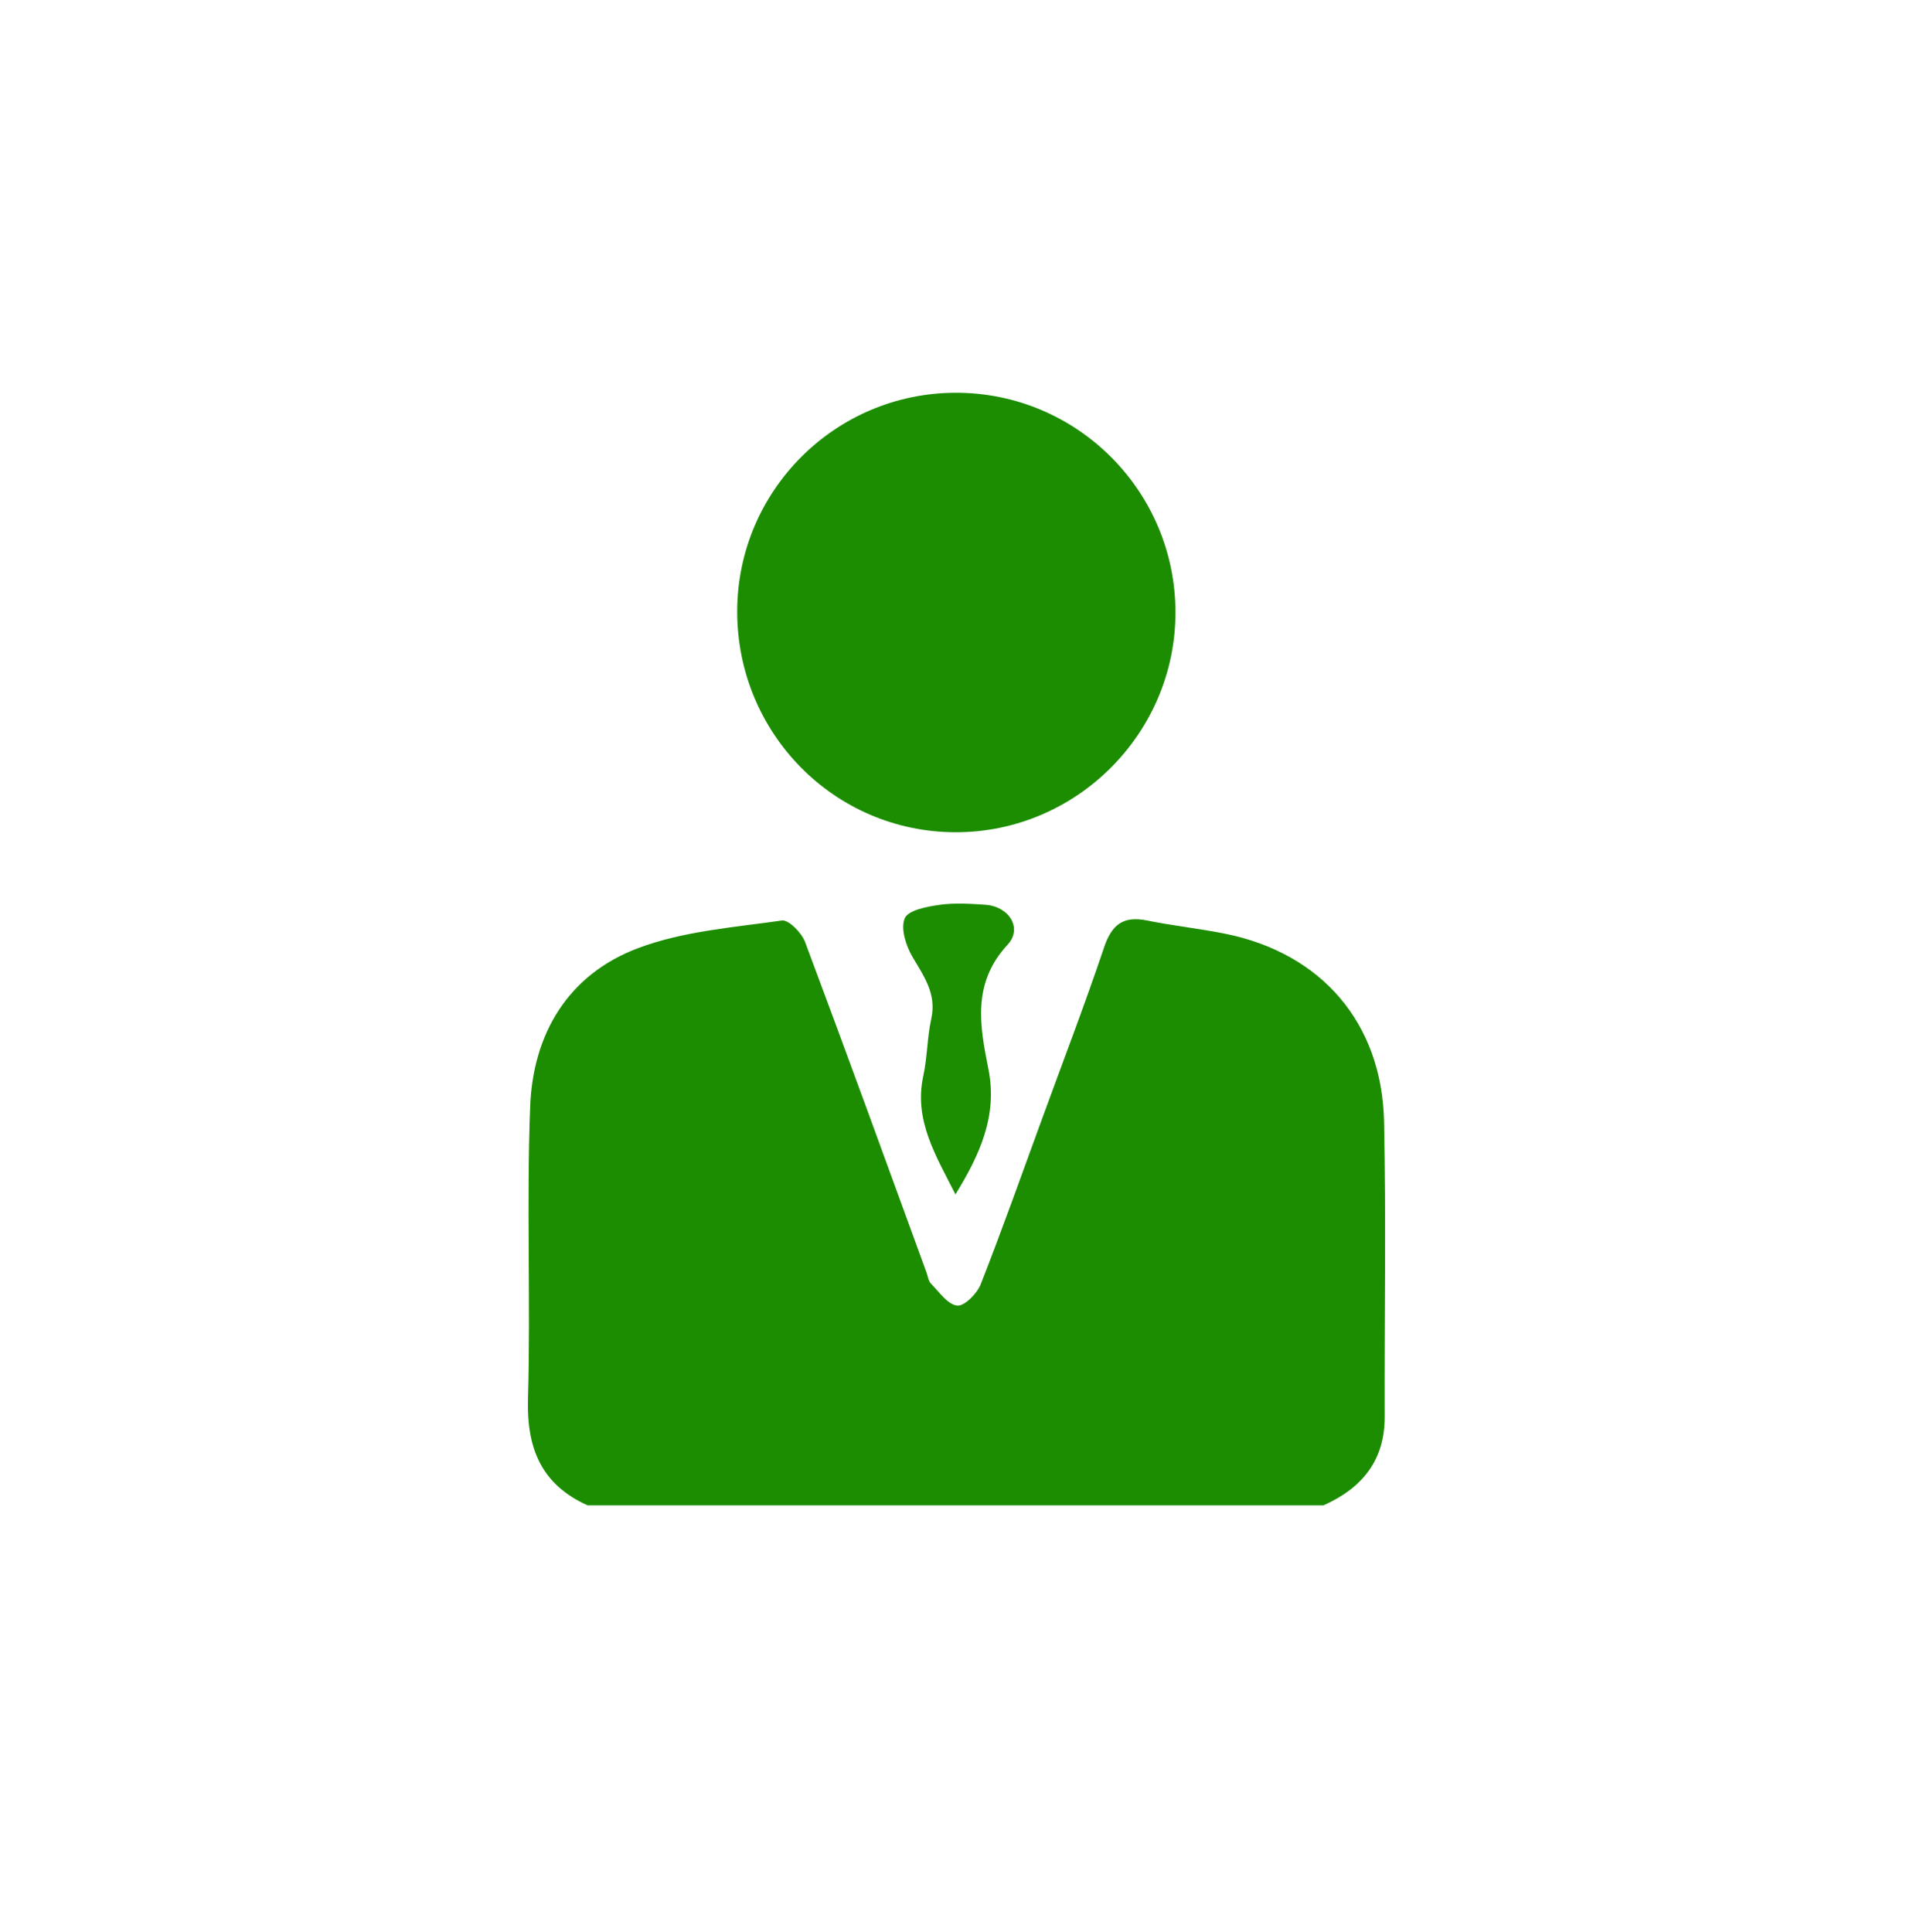 <svg width="100" height="101" viewBox="0 0 100 101" fill="none" xmlns="http://www.w3.org/2000/svg">
<circle cx="50" cy="50.5" r="50" fill="white"/>
<g filter="url(#filter0_diii_7993_23194)">
<path d="M30.721 79.583C28.304 78.498 27.528 76.612 27.601 74.016C27.745 68.922 27.518 63.815 27.715 58.723C27.862 54.916 29.707 51.826 33.35 50.453C35.709 49.563 38.344 49.369 40.874 49.007C41.228 48.957 41.906 49.652 42.085 50.13C44.239 55.874 46.328 61.643 48.431 67.405C48.504 67.602 48.527 67.85 48.661 67.986C49.091 68.421 49.531 69.078 50.031 69.139C50.403 69.184 51.07 68.517 51.263 68.032C52.398 65.139 53.437 62.207 54.504 59.287C55.586 56.326 56.713 53.383 57.719 50.398C58.119 49.217 58.723 48.757 59.952 49.005C61.31 49.28 62.695 49.427 64.055 49.7C69.086 50.719 72.241 54.364 72.35 59.519C72.456 64.659 72.368 69.801 72.383 74.941C72.391 77.242 71.192 78.683 69.185 79.58H30.721V79.583Z" fill="#1C8D00"/>
<path d="M61.446 32.908C61.444 39.233 56.253 44.411 49.935 44.393C43.61 44.376 38.521 39.208 38.536 32.824C38.556 26.529 43.668 21.425 49.961 21.417C56.299 21.41 61.449 26.564 61.446 32.908Z" fill="#1C8D00"/>
<path d="M49.943 63.322C48.942 61.329 47.756 59.464 48.264 57.13C48.477 56.149 48.466 55.12 48.681 54.142C48.969 52.837 48.294 51.922 47.693 50.898C47.354 50.319 47.068 49.412 47.298 48.886C47.483 48.464 48.459 48.282 49.111 48.188C49.895 48.077 50.709 48.13 51.505 48.183C52.747 48.269 53.47 49.407 52.671 50.271C50.813 52.276 51.212 54.498 51.667 56.766C52.163 59.231 51.197 61.284 49.948 63.322H49.943Z" fill="#1C8D00"/>
</g>
<defs>
<filter id="filter0_diii_7993_23194" x="24.872" y="19.374" width="50.255" height="64.091" filterUnits="userSpaceOnUse" color-interpolation-filters="sRGB">
<feFlood flood-opacity="0" result="BackgroundImageFix"/>
<feColorMatrix in="SourceAlpha" type="matrix" values="0 0 0 0 0 0 0 0 0 0 0 0 0 0 0 0 0 0 127 0" result="hardAlpha"/>
<feOffset dy="1.158"/>
<feGaussianBlur stdDeviation="1.362"/>
<feComposite in2="hardAlpha" operator="out"/>
<feColorMatrix type="matrix" values="0 0 0 0 0.086 0 0 0 0 0.399 0 0 0 0 0.008 0 0 0 1 0"/>
<feBlend mode="normal" in2="BackgroundImageFix" result="effect1_dropShadow_7993_23194"/>
<feBlend mode="normal" in="SourceGraphic" in2="effect1_dropShadow_7993_23194" result="shape"/>
<feColorMatrix in="SourceAlpha" type="matrix" values="0 0 0 0 0 0 0 0 0 0 0 0 0 0 0 0 0 0 127 0" result="hardAlpha"/>
<feOffset dx="0.663"/>
<feGaussianBlur stdDeviation="0.58"/>
<feComposite in2="hardAlpha" operator="arithmetic" k2="-1" k3="1"/>
<feColorMatrix type="matrix" values="0 0 0 0 0.086 0 0 0 0 0.394 0 0 0 0 0.009 0 0 0 1 0"/>
<feBlend mode="normal" in2="shape" result="effect2_innerShadow_7993_23194"/>
<feColorMatrix in="SourceAlpha" type="matrix" values="0 0 0 0 0 0 0 0 0 0 0 0 0 0 0 0 0 0 127 0" result="hardAlpha"/>
<feOffset dx="-0.663"/>
<feGaussianBlur stdDeviation="0.663"/>
<feComposite in2="hardAlpha" operator="arithmetic" k2="-1" k3="1"/>
<feColorMatrix type="matrix" values="0 0 0 0 0.415 0 0 0 0 1 0 0 0 0 0.269 0 0 0 1 0"/>
<feBlend mode="normal" in2="effect2_innerShadow_7993_23194" result="effect3_innerShadow_7993_23194"/>
<feColorMatrix in="SourceAlpha" type="matrix" values="0 0 0 0 0 0 0 0 0 0 0 0 0 0 0 0 0 0 127 0" result="hardAlpha"/>
<feOffset dy="-2.043"/>
<feGaussianBlur stdDeviation="1.362"/>
<feComposite in2="hardAlpha" operator="arithmetic" k2="-1" k3="1"/>
<feColorMatrix type="matrix" values="0 0 0 0 0 0 0 0 0 0 0 0 0 0 0 0 0 0 0.13 0"/>
<feBlend mode="normal" in2="effect3_innerShadow_7993_23194" result="effect4_innerShadow_7993_23194"/>
</filter>
</defs>
</svg>
